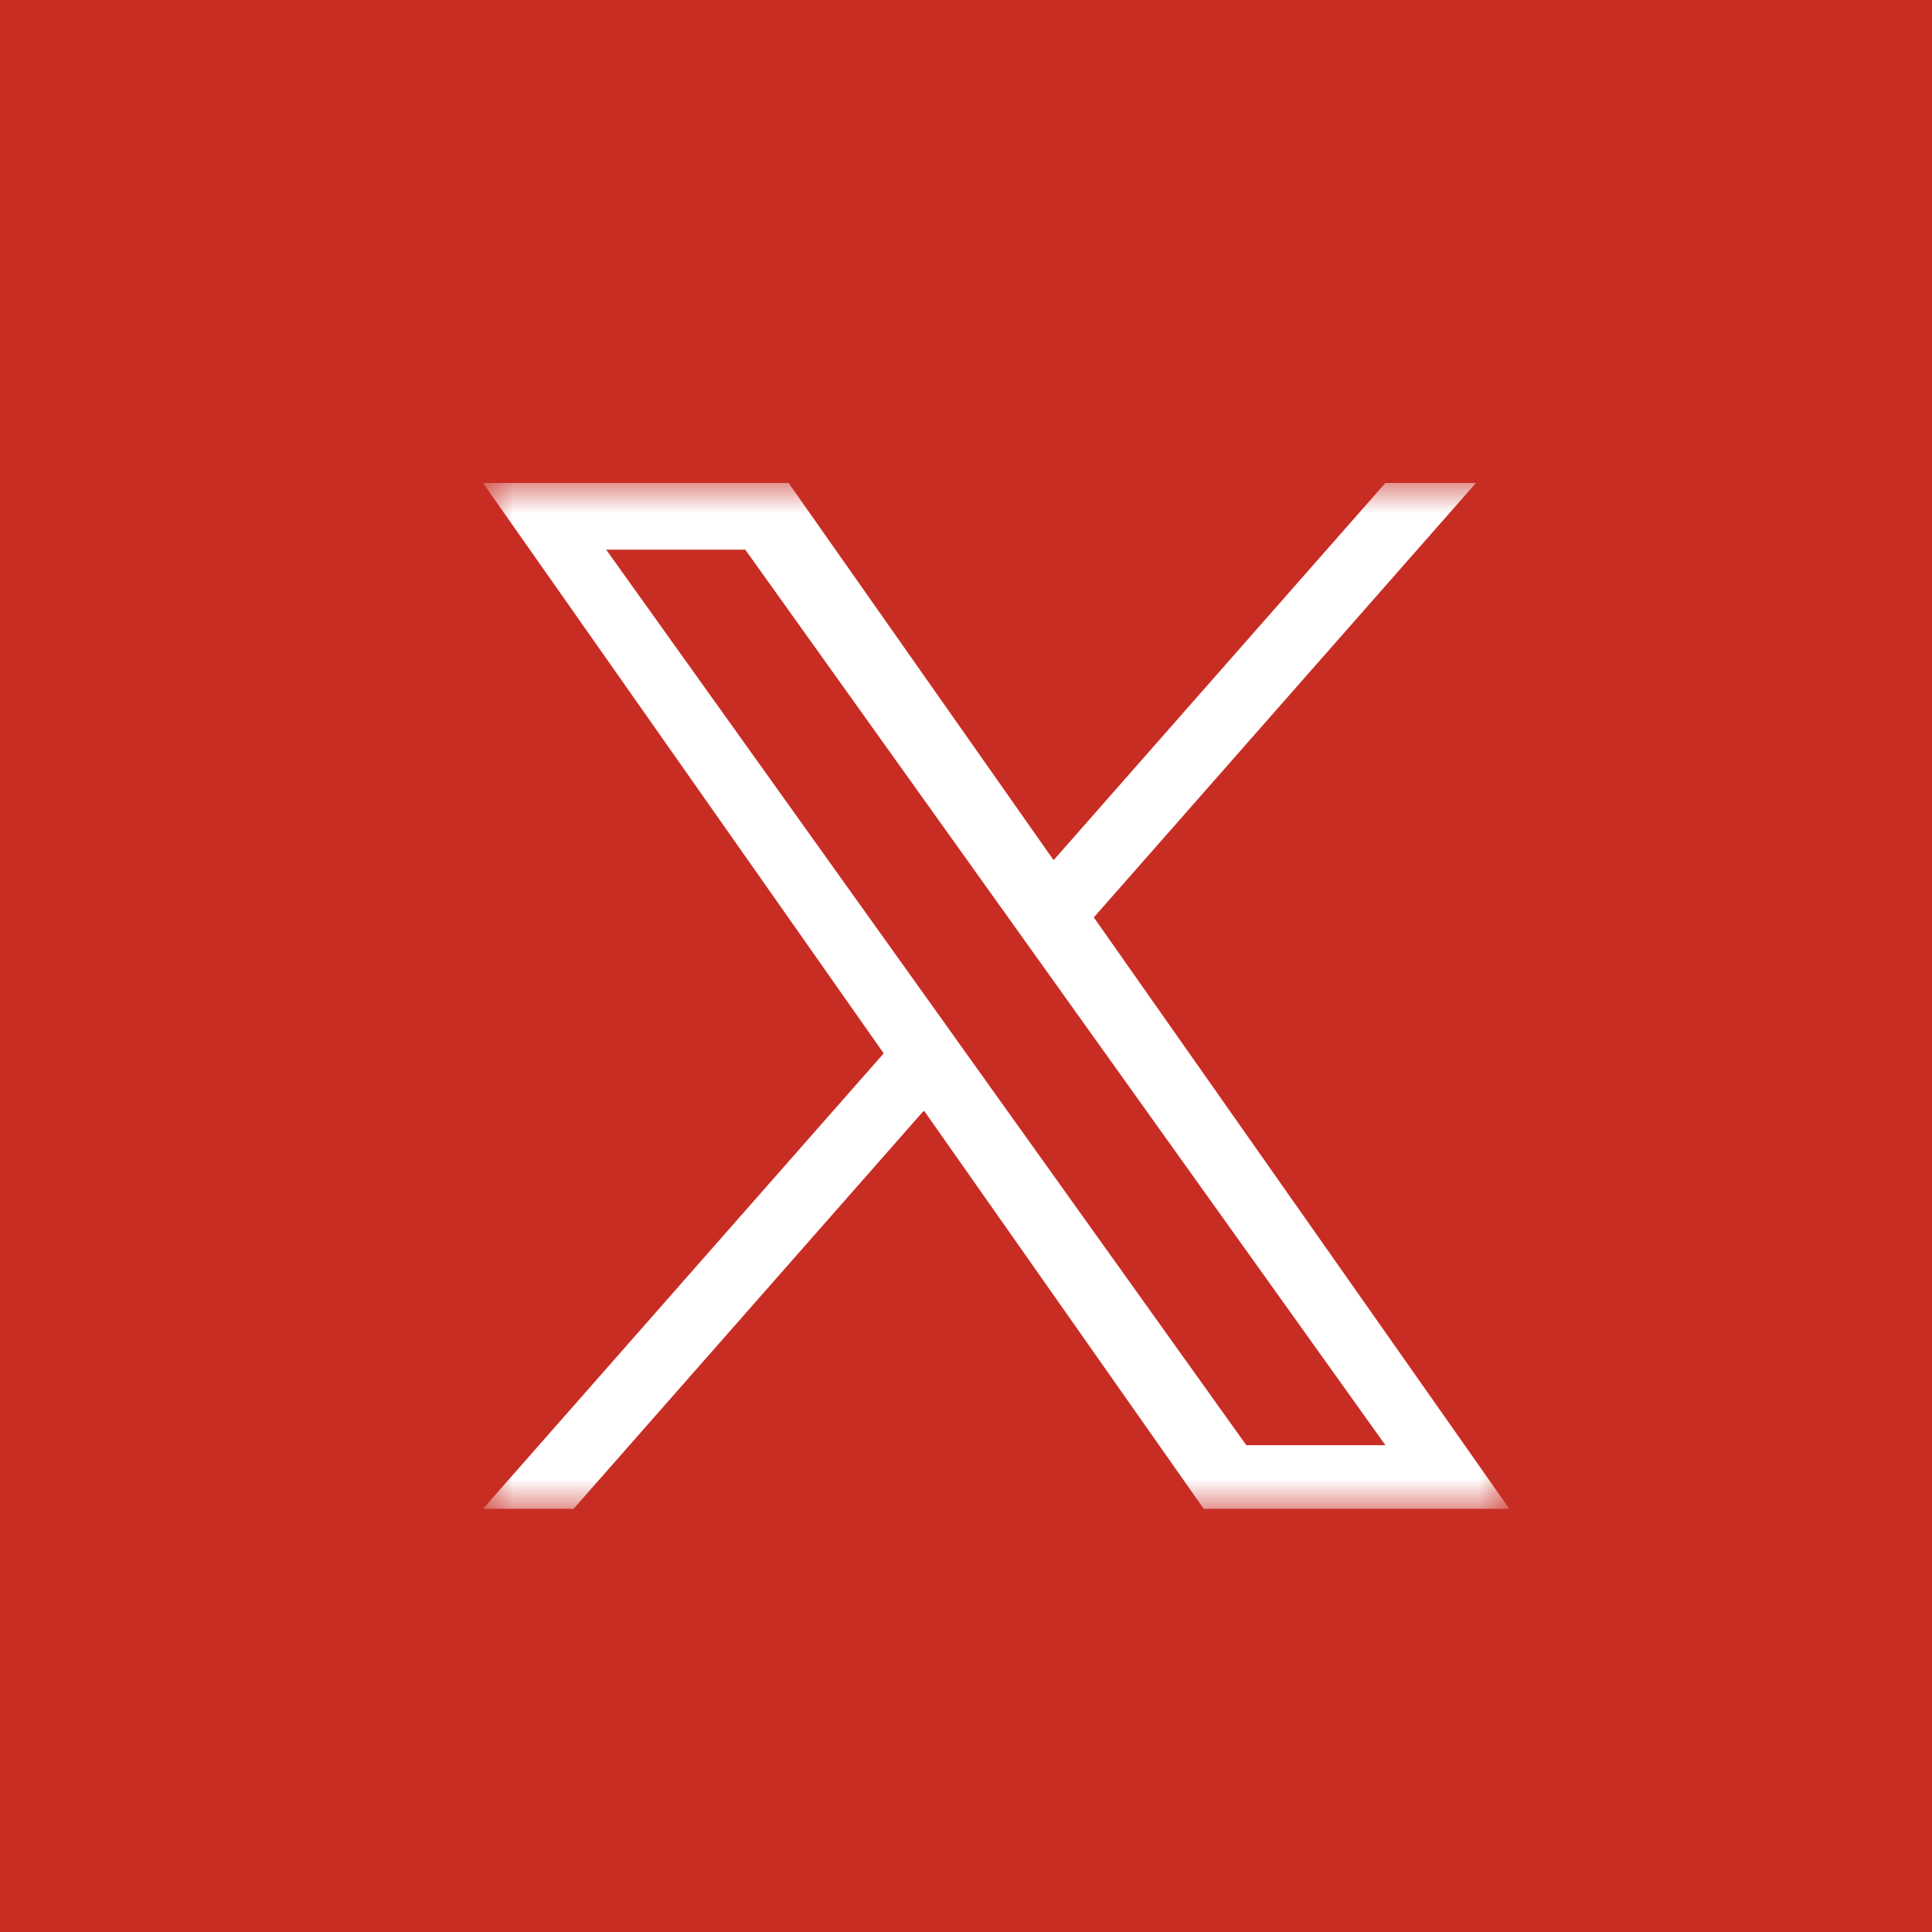 <svg width="32" height="32" viewBox="0 0 32 32" fill="none" xmlns="http://www.w3.org/2000/svg">
<rect x="0" y="0" width="32" height="32" fill="#333333" stroke="none"/>
<path d="M30.316 3.92795e-05H0V1.684V32H1.684H30.316H32V0L30.316 3.92795e-05Z" fill="#C82D24"/>
<mask id="mask0_5176_10388" style="mask-type:luminance" maskUnits="userSpaceOnUse" x="8" y="8" width="17" height="17">
<path d="M25 8H8V25H25V8Z" fill="white"/>
</mask>
<g mask="url(#mask0_5176_10388)">
<path d="M18.117 15.195L24.446 8H22.946L17.451 14.247L13.062 8H8L14.637 17.447L8 24.991H9.5L15.303 18.394L19.938 24.991H25L18.117 15.195ZM16.063 17.53L15.391 16.589L10.04 9.104H12.344L16.662 15.145L17.334 16.085L22.947 23.937H20.643L16.063 17.53Z" fill="white"/>
</g>
</svg>
